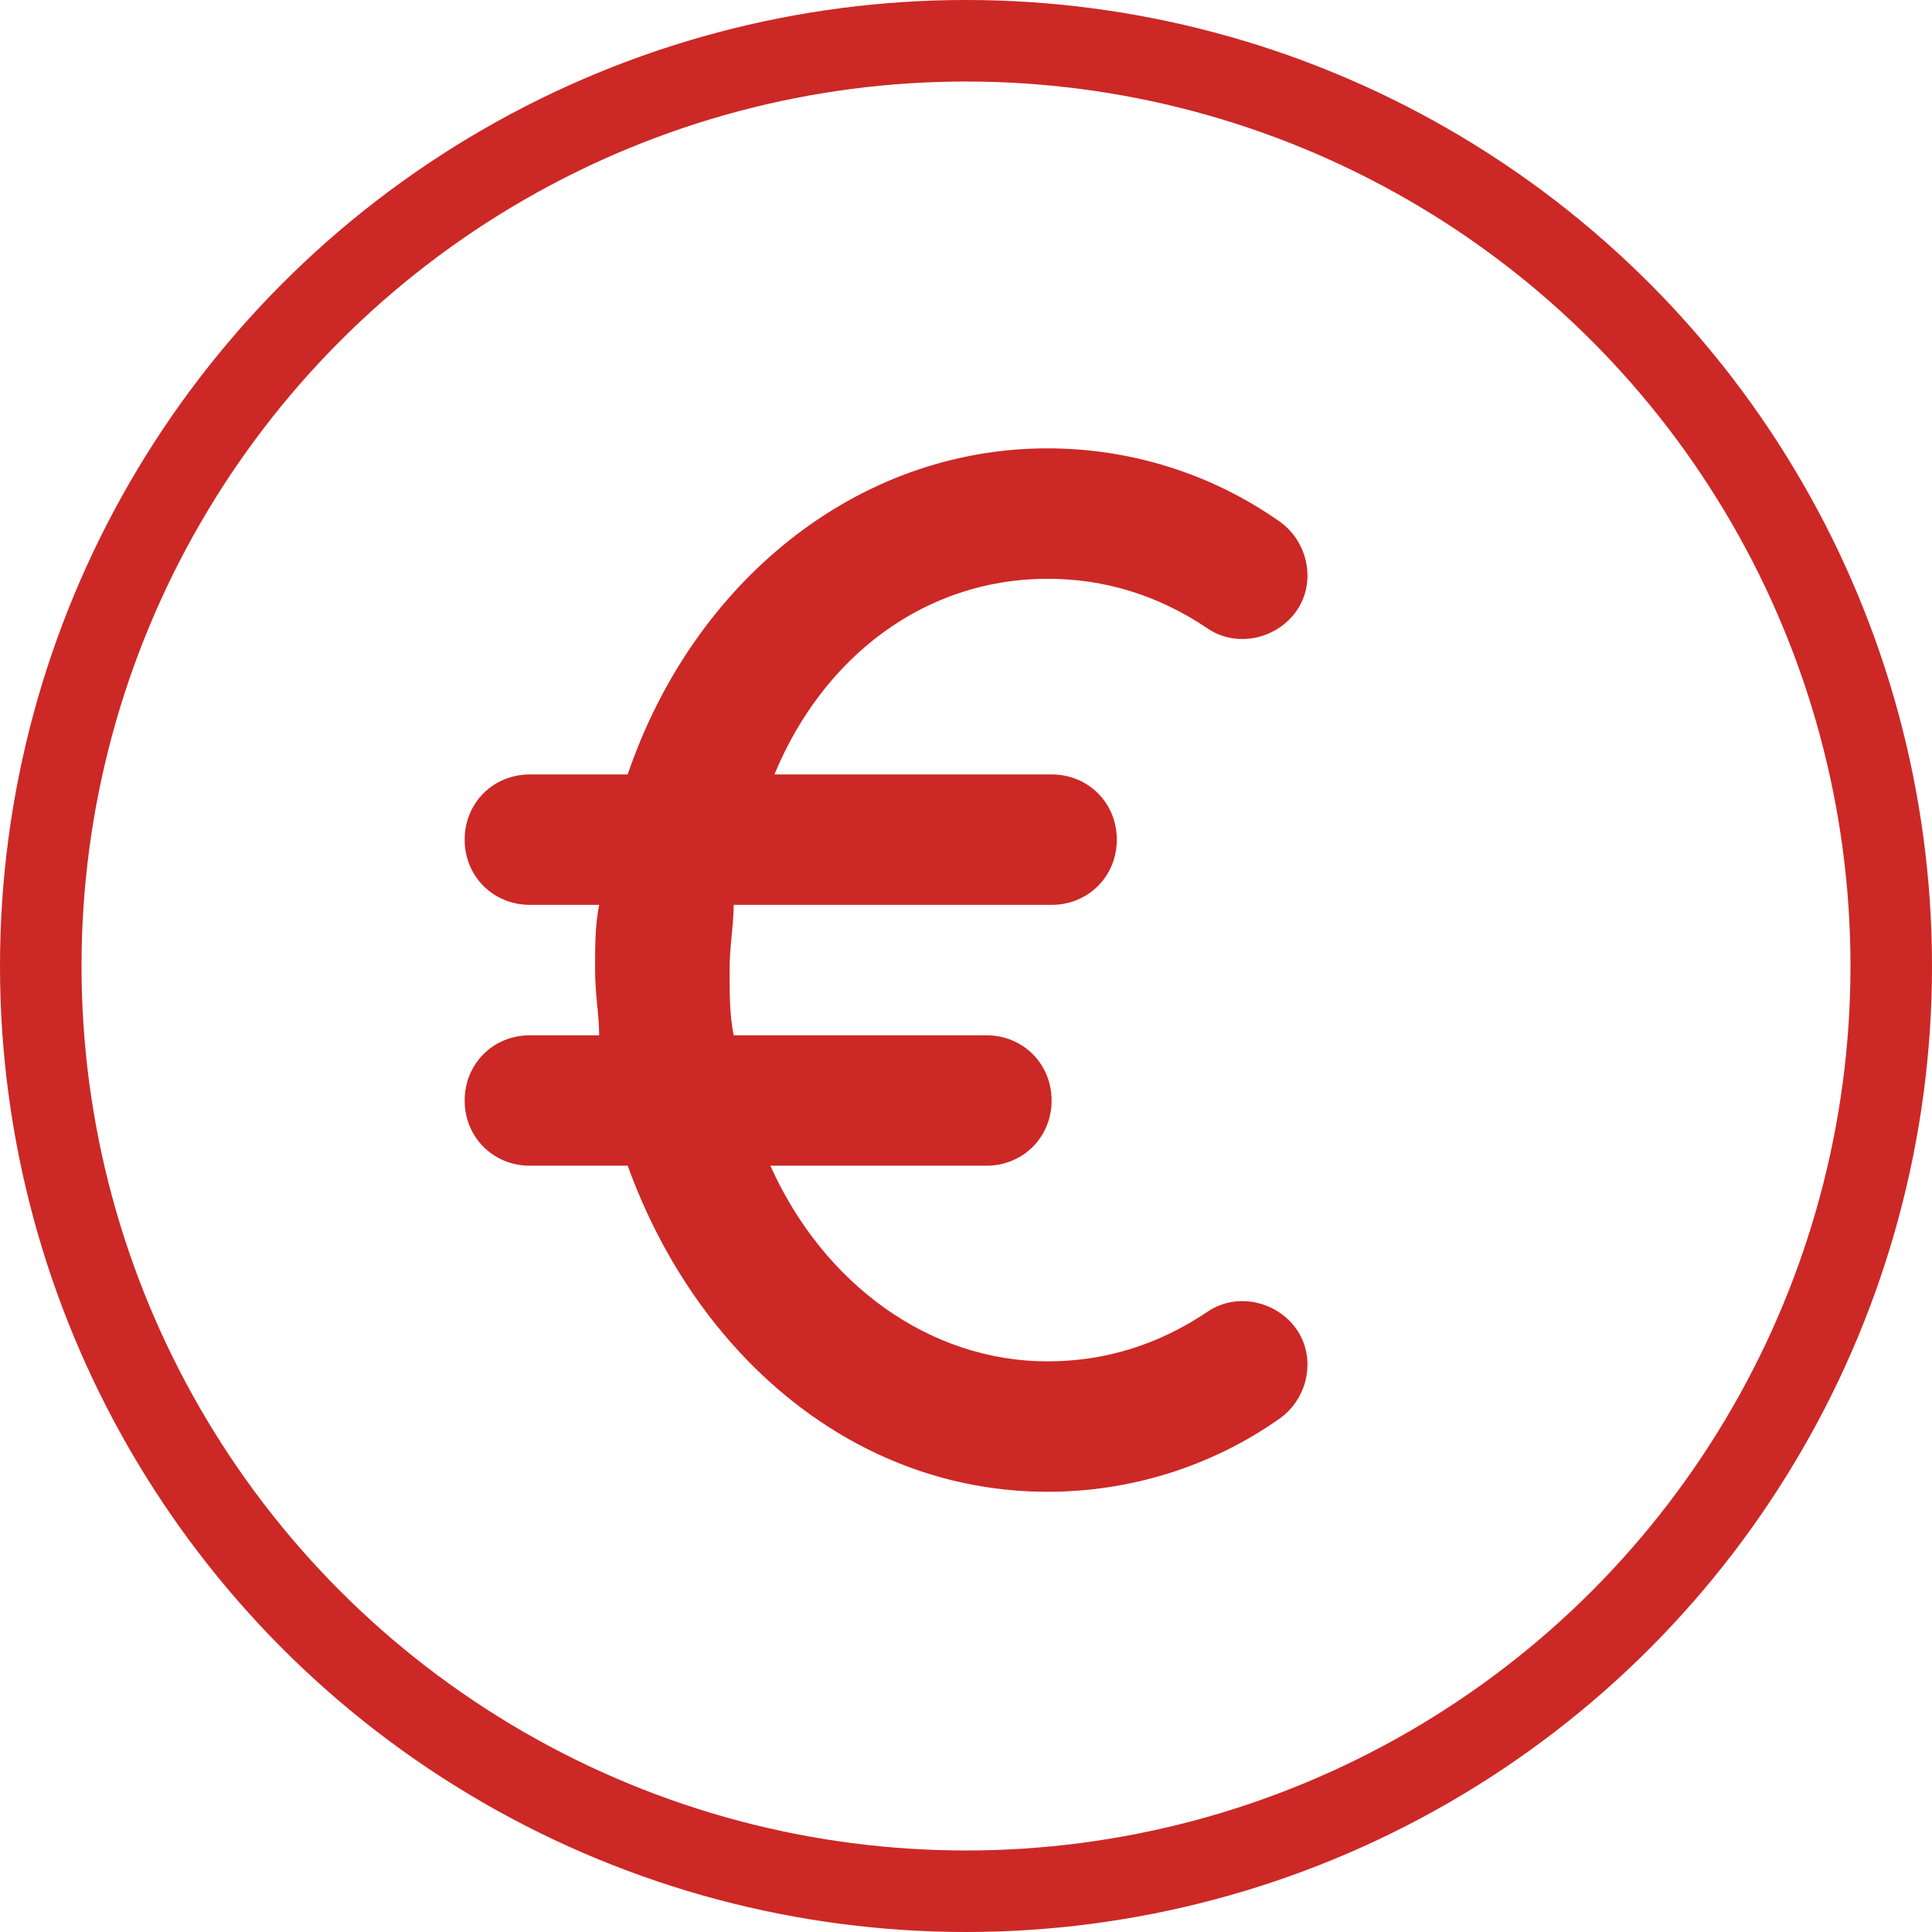 <?xml version="1.0" encoding="utf-8"?>
<!-- Generator: Adobe Illustrator 19.0.0, SVG Export Plug-In . SVG Version: 6.00 Build 0)  -->
<svg version="1.1" id="Calque_1" xmlns="http://www.w3.org/2000/svg" xmlns:xlink="http://www.w3.org/1999/xlink" x="0px" y="0px"
	 viewBox="-557.2 801.1 47.4 47.4" style="enable-background:new -557.2 801.1 47.4 47.4;" xml:space="preserve">
<style type="text/css">
	.st0{fill:none;stroke:#CC2826;stroke-width:2;stroke-miterlimit:10;}
	.st1{fill:#CC2826;}
</style>
<circle class="st0" cx="-533.5" cy="824.8" r="22.7"/>
<path class="st1" d="M-531.5,815.3c1.4,0,2.7,0.4,3.9,1.2c0.7,0.5,1.7,0.3,2.2-0.4c0.5-0.7,0.3-1.7-0.4-2.2
	c-1.7-1.2-3.7-1.8-5.7-1.8c-4.7,0-8.7,3.3-10.3,8h-2.4c-0.9,0-1.6,0.7-1.6,1.6c0,0.9,0.7,1.6,1.6,1.6h1.7c-0.1,0.5-0.1,1-0.1,1.6
	s0.1,1.1,0.1,1.6h-1.7c-0.9,0-1.6,0.7-1.6,1.6c0,0.9,0.7,1.6,1.6,1.6h2.4c1.7,4.7,5.6,8,10.3,8c2,0,4-0.6,5.7-1.8
	c0.7-0.5,0.9-1.5,0.4-2.2c-0.5-0.7-1.5-0.9-2.2-0.4c-1.2,0.8-2.5,1.2-3.9,1.2c-2.9,0-5.5-1.9-6.8-4.8h5.3c0.9,0,1.6-0.7,1.6-1.6
	c0-0.9-0.7-1.6-1.6-1.6h-6.2c-0.1-0.5-0.1-1-0.1-1.6s0.1-1.1,0.1-1.6h7.8c0.9,0,1.6-0.7,1.6-1.6c0-0.9-0.7-1.6-1.6-1.6h-6.8
	C-537,817.2-534.5,815.3-531.5,815.3z"/>
</svg>
